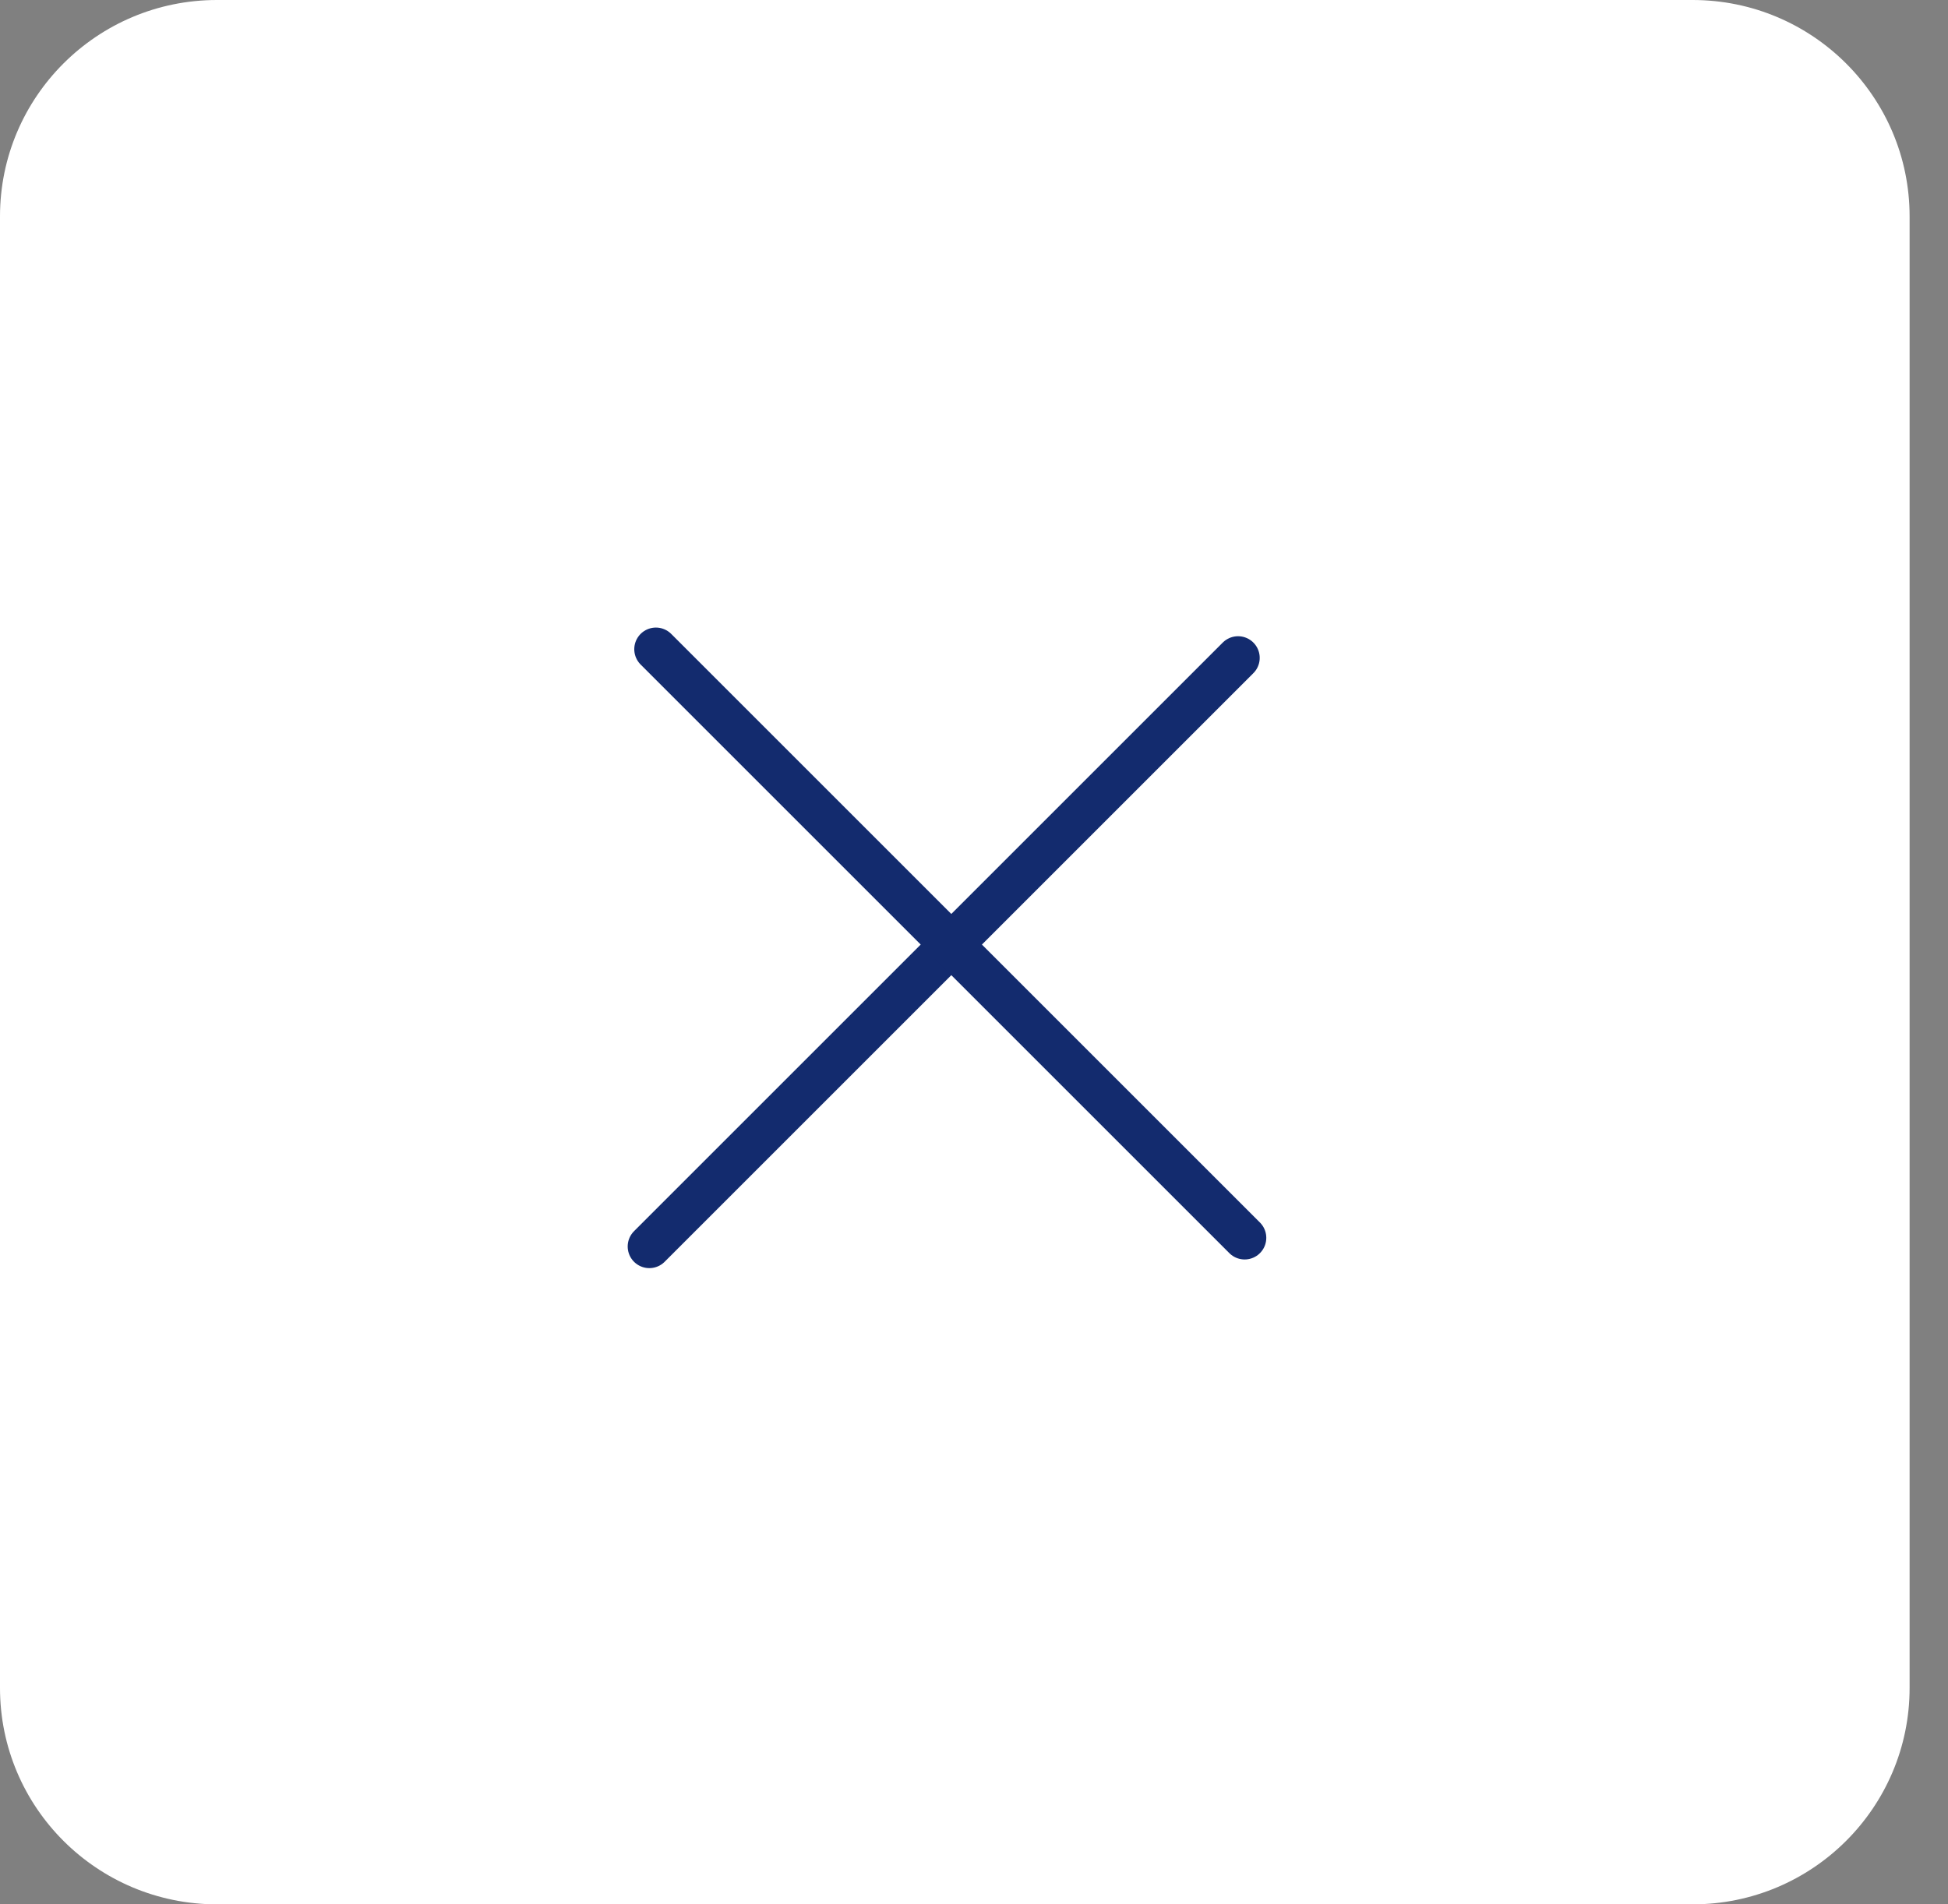 <svg width="45" height="44" viewBox="0 0 45 44" fill="none" xmlns="http://www.w3.org/2000/svg">
<rect x="0" y="0" width="45" height="44" fill="#808080" stroke="none"/>
<path d="M39.1 0H5.013C2.244 0 0 2.239 0 5V39C0 41.761 2.244 44 5.013 44H39.1C41.868 44 44.113 41.761 44.113 39V5C44.113 2.239 41.868 0 39.1 0Z" fill="white"/>
<path d="M15 28.8L28.6 15.2" stroke="#132B6E" stroke-linecap="round"/>
<path d="M28.752 28.6L15.152 15" stroke="#132B6E" stroke-linecap="round"/>
</svg>
